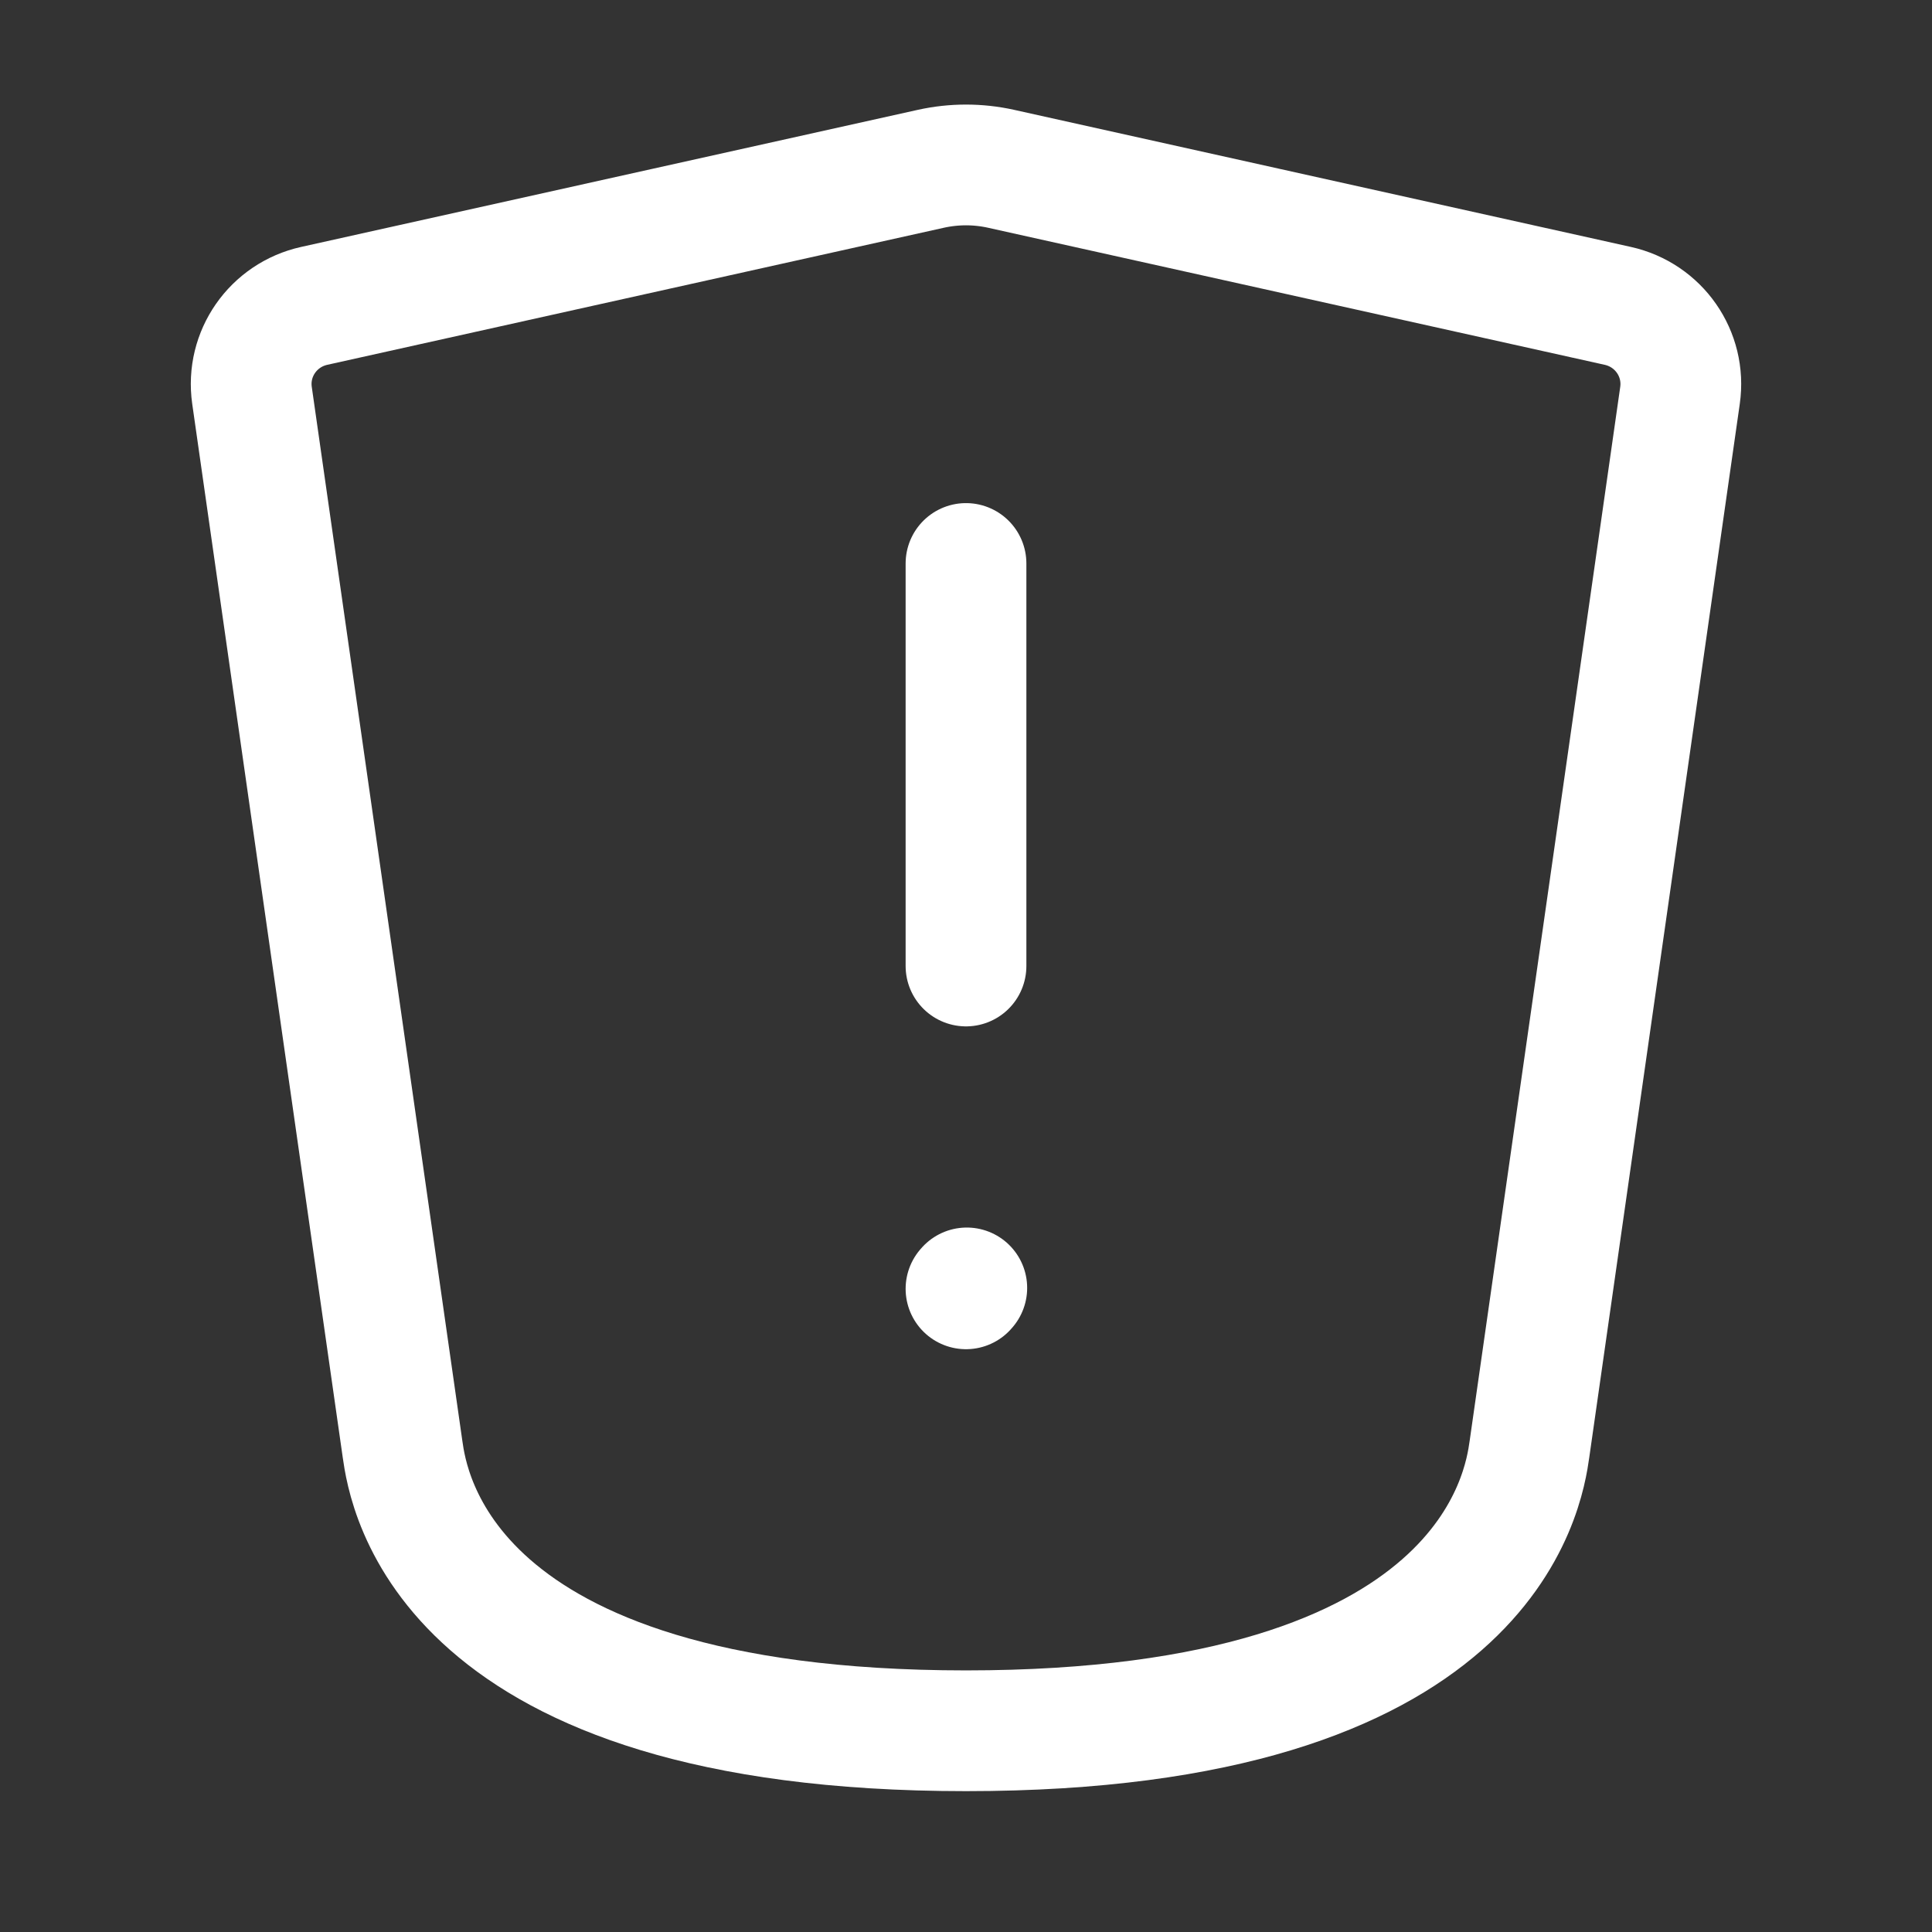 <svg width="32" height="32" viewBox="0 0 32 32" fill="none" xmlns="http://www.w3.org/2000/svg">
<rect x="0" y="0" width="32" height="32" fill="#333333" stroke="none"/>
<path d="M16 9.333V16Z" fill="white"/>
<path d="M16 9.333V16" stroke="white" stroke-width="2" stroke-linecap="round" stroke-linejoin="round"/>
<path d="M16 21.347L16.013 21.332Z" fill="white"/>
<path d="M16 21.347L16.013 21.332" stroke="white" stroke-width="2" stroke-linecap="round" stroke-linejoin="round"/>
<path d="M6.667 24L4.174 6.55C4.075 5.86 4.525 5.217 5.205 5.066L15.421 2.795C15.803 2.711 16.197 2.711 16.578 2.795L26.795 5.066C27.475 5.217 27.925 5.86 27.826 6.55L25.333 24C25.239 24.66 24.667 28.667 16 28.667C7.333 28.667 6.761 24.66 6.667 24Z" stroke="white" stroke-width="2" stroke-linecap="round" stroke-linejoin="round"/>
</svg>
